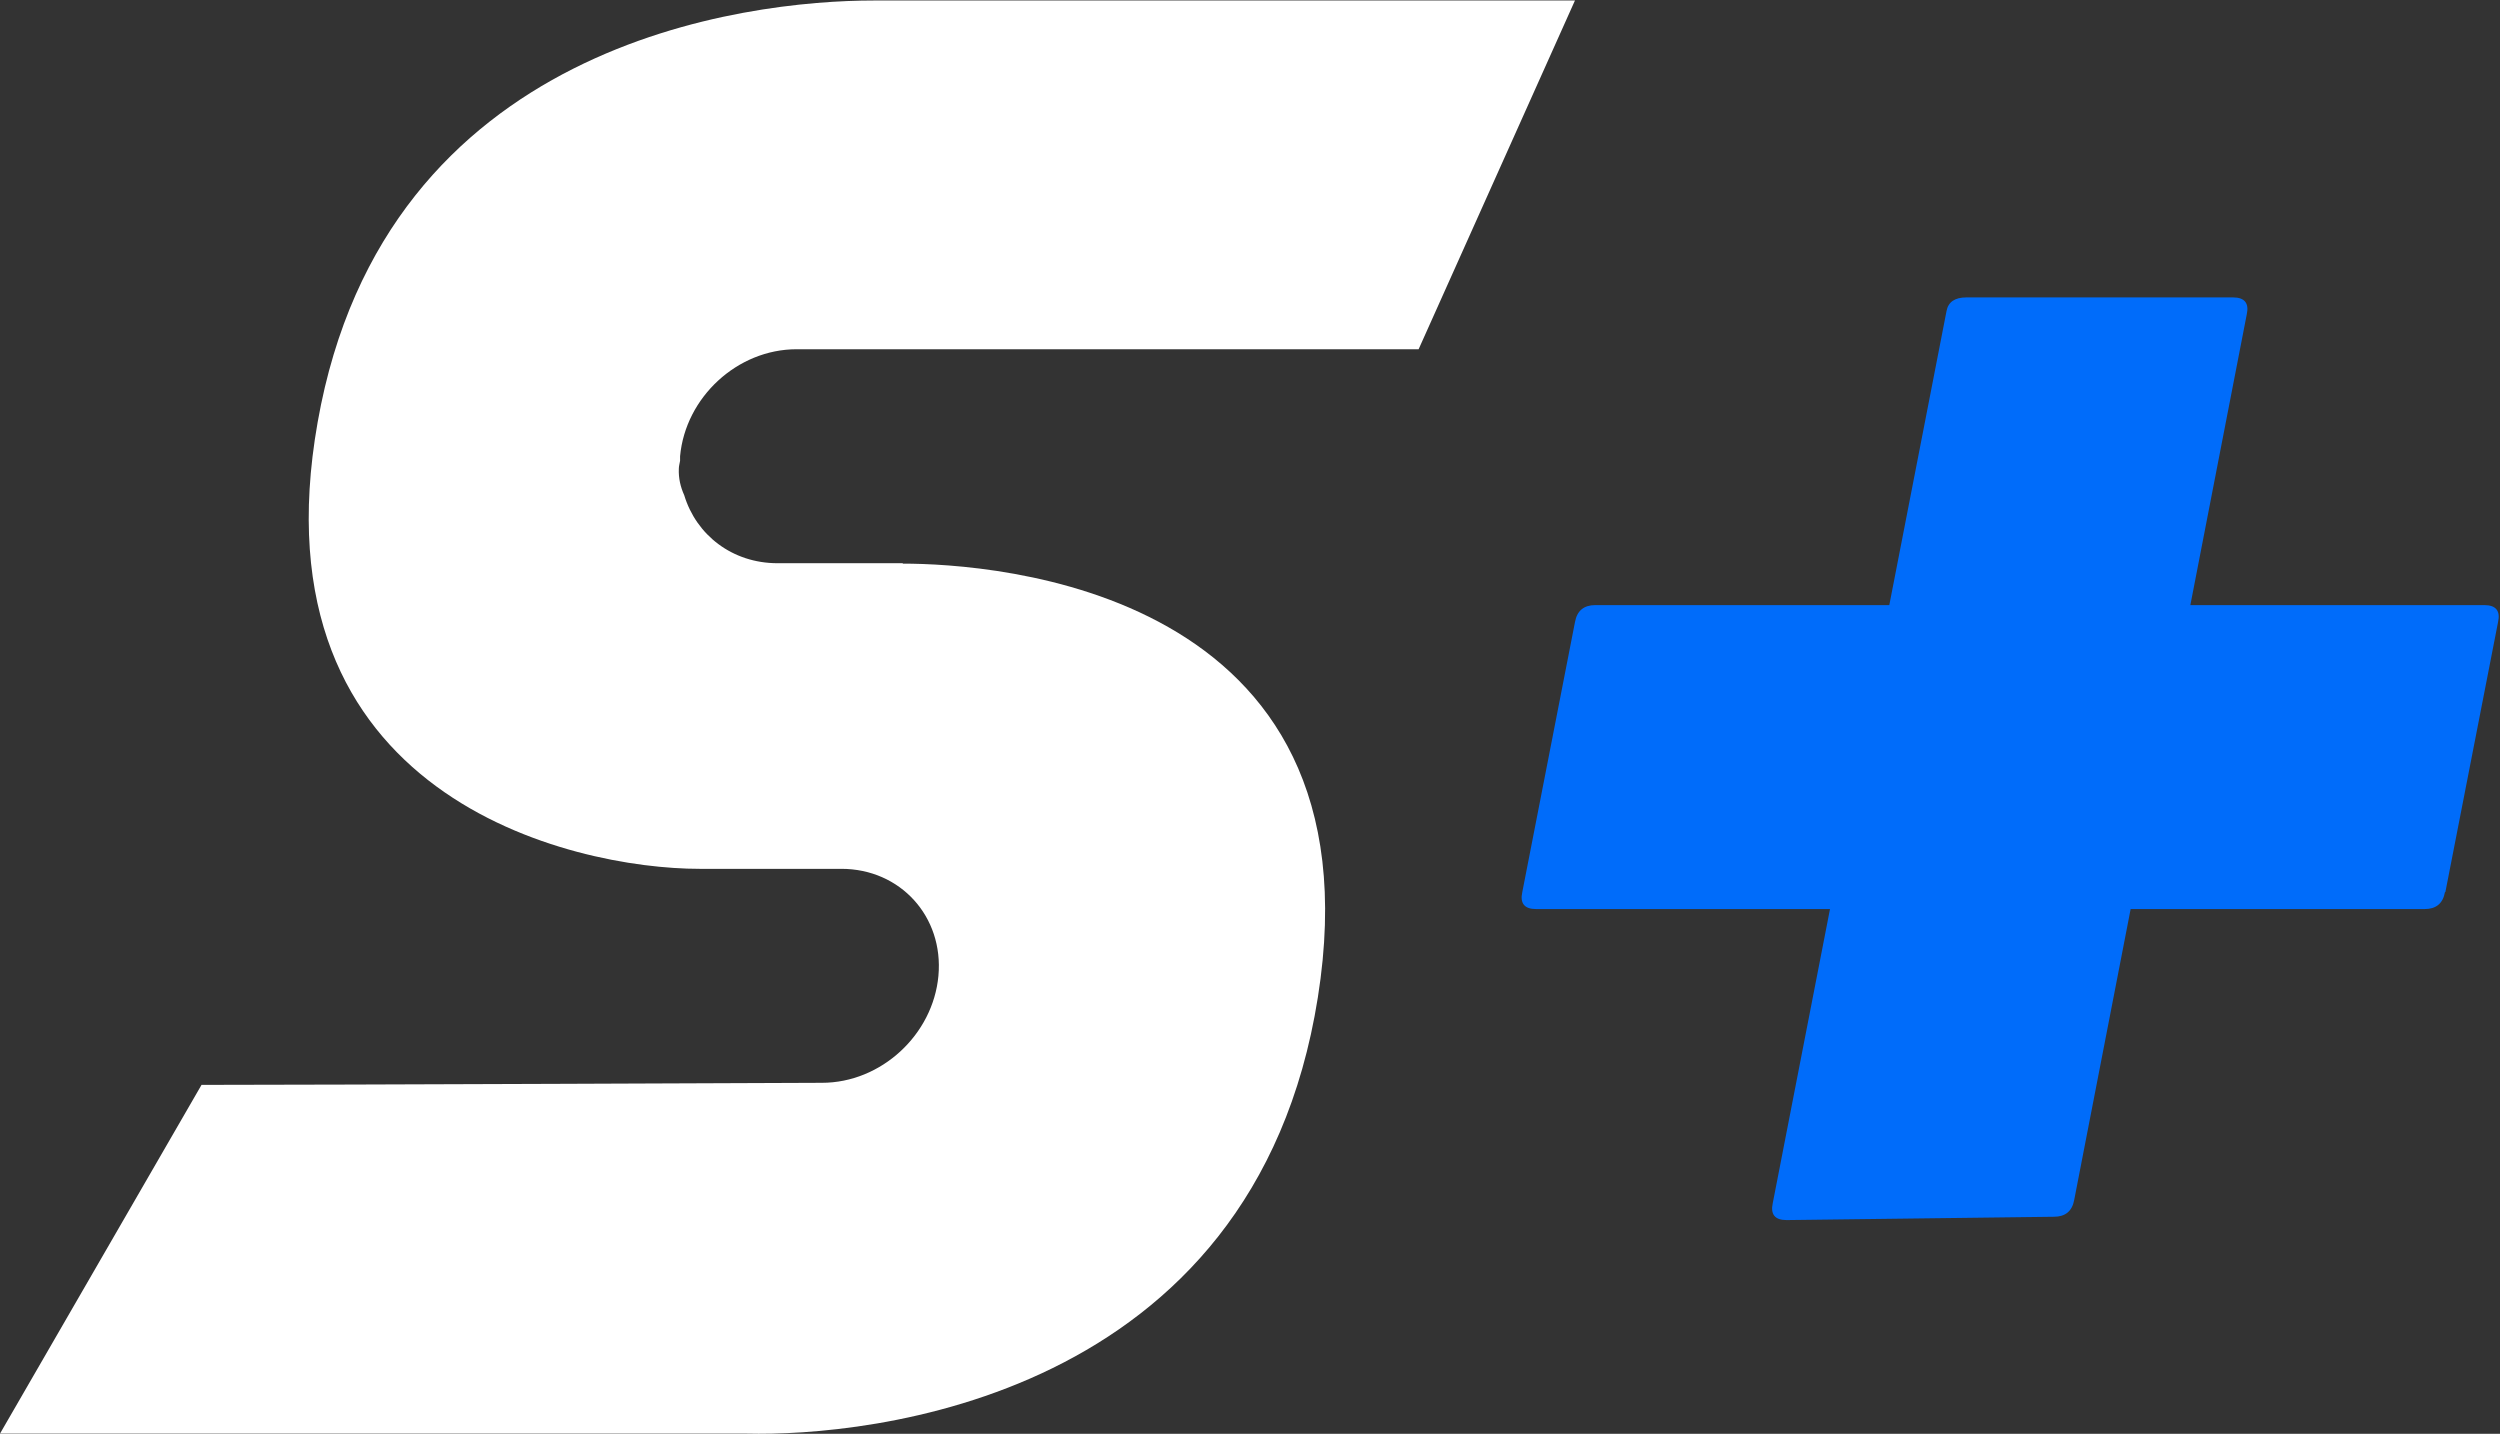 <svg width="687" height="394" viewBox="0 0 687 394" fill="none" xmlns="http://www.w3.org/2000/svg">
<rect x="0" y="0" width="687" height="394" fill="#333333" stroke="none"/>
<g clip-path="url(#clip0_4011_55)">
<path d="M671.877 245.139C671.308 248.33 669.37 249.811 666.294 249.811H585.5L570.002 329.693C569.433 332.884 567.495 334.365 564.419 334.365L490.918 335.277C487.728 335.277 486.474 333.682 487.158 330.605L502.883 249.811H422.09C418.899 249.811 417.646 248.216 418.329 245.139L432.802 170.955C433.371 167.764 435.309 166.283 438.385 166.283H519.179L534.904 85.49C535.36 82.983 537.184 81.729 540.374 81.729H613.647C616.838 81.729 618.091 83.324 617.407 86.401L601.91 166.283H682.703C685.894 166.283 687.147 167.878 686.464 170.955L671.991 245.139H671.877Z" fill="#006CFA"/>
<path d="M248.078 154.772H213.664C201.243 154.772 191.329 147.023 188.024 136.083C186.999 133.804 186.429 131.411 186.543 128.79C186.543 128.106 186.771 127.309 186.885 126.625C186.885 126.169 186.885 125.827 186.885 125.372C188.366 109.19 202.61 95.971 218.906 95.971H389.837L432.798 0.136H240.101C205.345 0.136 105.749 11.417 87.289 116.027C69.056 219.156 157.371 238.756 192.241 238.756H231.213C247.394 238.756 259.36 251.861 257.878 268.156C256.397 284.338 242.153 297.556 225.857 297.556C225.857 297.556 88.998 298.126 55.382 298.126L0 393.961H205.231C237.708 394.759 344.597 385.073 362.146 274.082C380.037 161.609 272.578 154.886 248.078 154.886V154.772Z" fill="white"/>
</g>
<defs>
<clipPath id="clip0_4011_55">
<rect width="686.46" height="393.711" fill="white" transform="translate(0 0.247)"/>
</clipPath>
</defs>
</svg>
